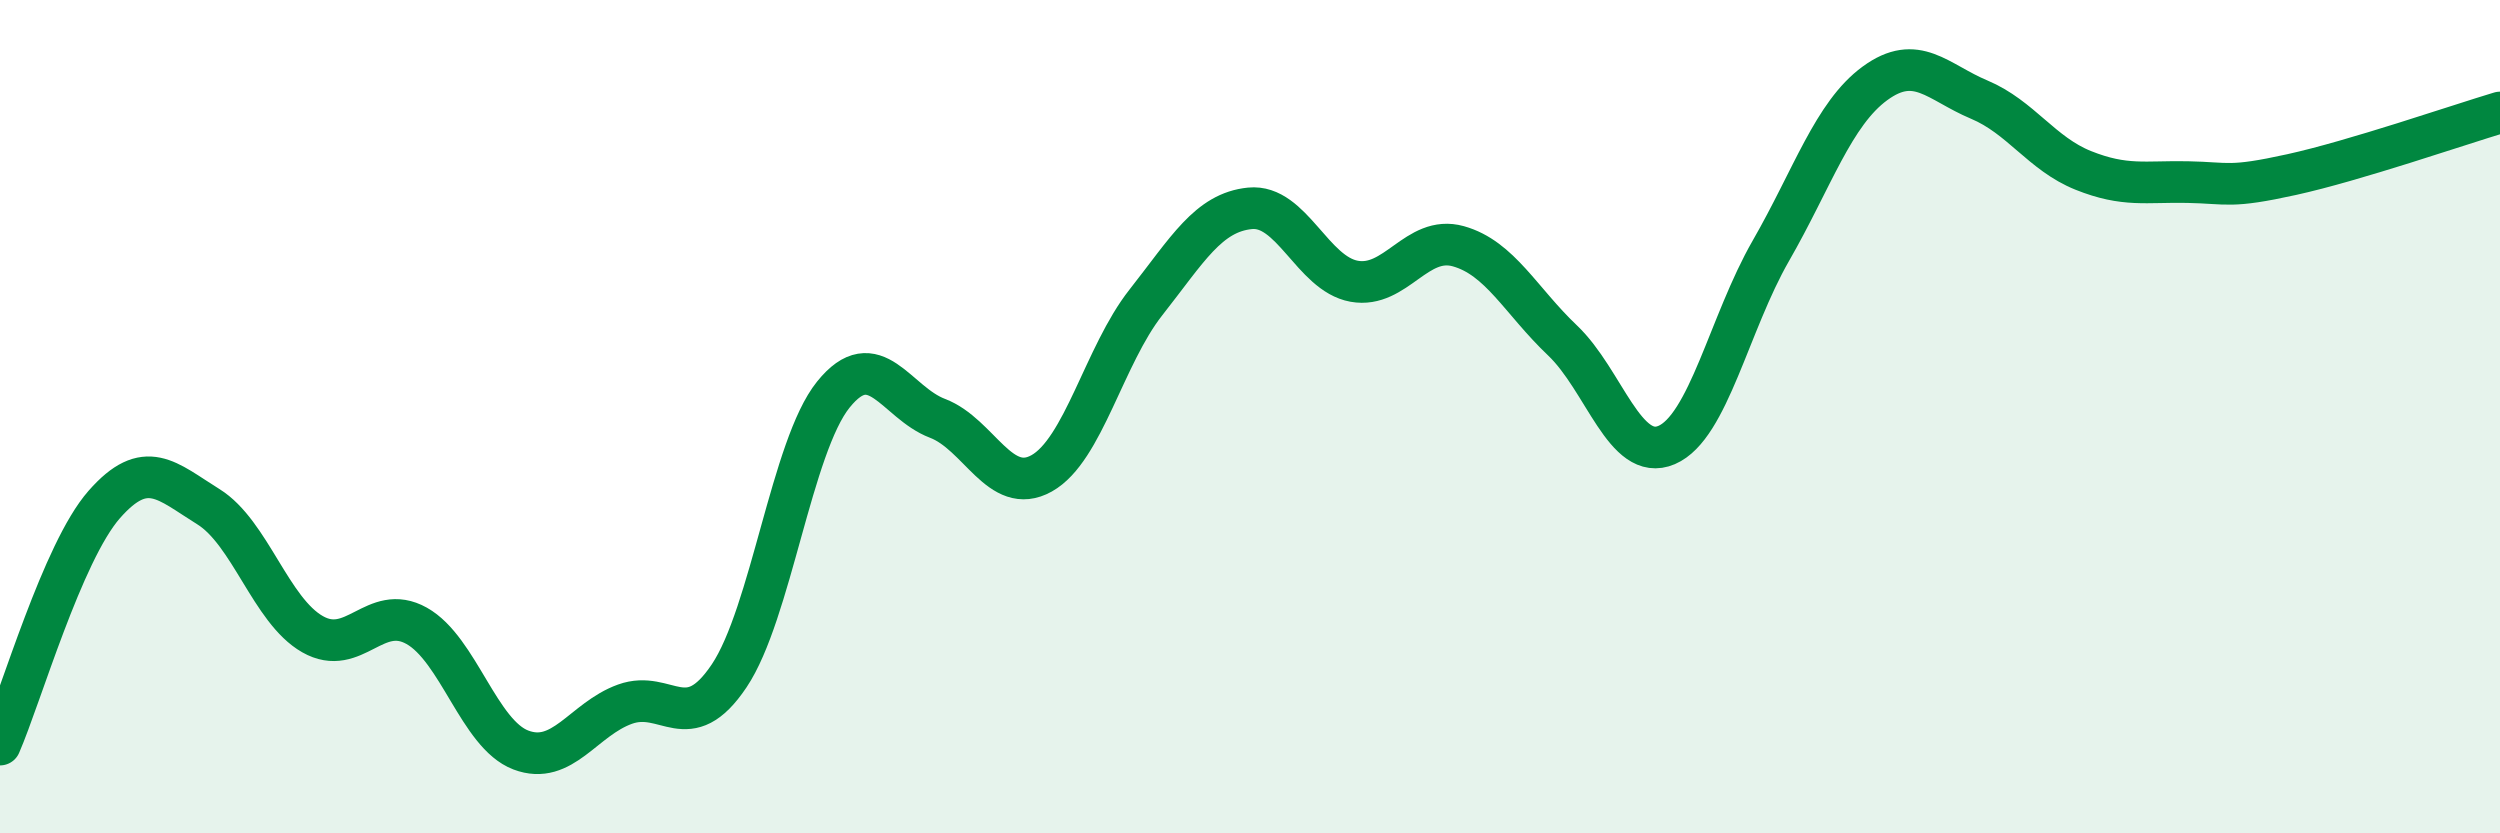 
    <svg width="60" height="20" viewBox="0 0 60 20" xmlns="http://www.w3.org/2000/svg">
      <path
        d="M 0,17.87 C 0.5,16.72 1.5,13.25 2.5,12.11 C 3.5,10.97 4,11.54 5,12.16 C 6,12.78 6.5,14.65 7.5,15.22 C 8.5,15.79 9,14.46 10,15.02 C 11,15.58 11.5,17.62 12.5,18 C 13.5,18.38 14,17.26 15,16.9 C 16,16.54 16.5,17.71 17.5,16.22 C 18.5,14.73 19,10.71 20,9.47 C 21,8.23 21.5,9.66 22.5,10.04 C 23.5,10.42 24,11.92 25,11.36 C 26,10.8 26.5,8.53 27.5,7.26 C 28.5,5.99 29,5.1 30,5 C 31,4.9 31.5,6.57 32.5,6.75 C 33.5,6.93 34,5.63 35,5.91 C 36,6.19 36.5,7.22 37.5,8.17 C 38.5,9.12 39,11.11 40,10.68 C 41,10.25 41.5,7.76 42.5,6.02 C 43.5,4.28 44,2.73 45,2 C 46,1.27 46.5,1.97 47.5,2.39 C 48.5,2.81 49,3.69 50,4.09 C 51,4.49 51.5,4.35 52.5,4.37 C 53.5,4.39 53.5,4.52 55,4.19 C 56.5,3.86 59,3 60,2.7L60 20L0 20Z"
        fill="#008740"
        opacity="0.1"
        stroke-linecap="round"
        stroke-linejoin="round"
      />
      <path
        d="M 0,17.87 C 0.5,16.72 1.5,13.25 2.5,12.11 C 3.5,10.97 4,11.54 5,12.16 C 6,12.78 6.5,14.65 7.5,15.22 C 8.5,15.79 9,14.46 10,15.02 C 11,15.58 11.5,17.62 12.5,18 C 13.5,18.38 14,17.26 15,16.9 C 16,16.54 16.5,17.71 17.5,16.22 C 18.5,14.73 19,10.71 20,9.47 C 21,8.23 21.5,9.66 22.5,10.04 C 23.5,10.42 24,11.92 25,11.36 C 26,10.8 26.5,8.53 27.5,7.26 C 28.5,5.99 29,5.1 30,5 C 31,4.9 31.5,6.57 32.5,6.75 C 33.5,6.93 34,5.63 35,5.91 C 36,6.19 36.5,7.22 37.5,8.17 C 38.5,9.12 39,11.11 40,10.68 C 41,10.25 41.5,7.76 42.5,6.02 C 43.5,4.28 44,2.73 45,2 C 46,1.27 46.5,1.97 47.5,2.39 C 48.5,2.81 49,3.69 50,4.09 C 51,4.49 51.5,4.35 52.5,4.37 C 53.5,4.39 53.5,4.52 55,4.19 C 56.5,3.86 59,3 60,2.7"
        stroke="#008740"
        stroke-width="1"
        fill="none"
        stroke-linecap="round"
        stroke-linejoin="round"
      />
    </svg>
  